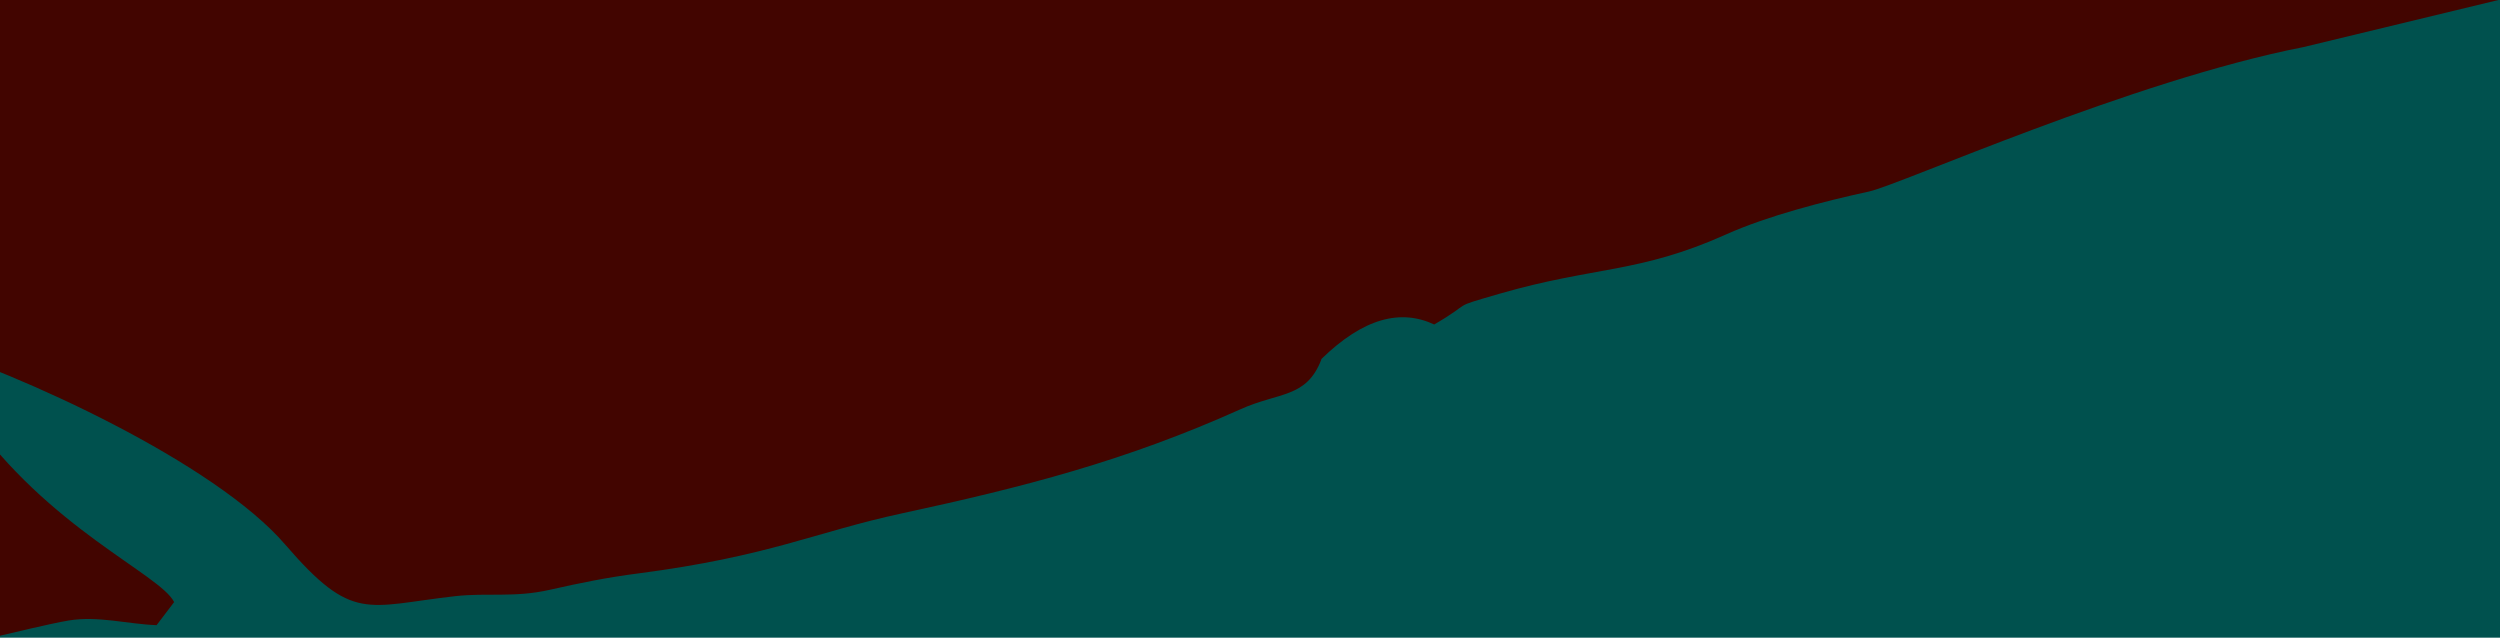 <?xml version="1.0" encoding="UTF-8"?>
<svg id="Layer_1" data-name="Layer 1" xmlns="http://www.w3.org/2000/svg" version="1.1" viewBox="0 0 1440 367.3" preserveAspectRatio="none">
  <defs>
    <style>
      .cls-1 {
        fill: #420500;
      }

      .cls-1, .cls-2 {
        stroke-width: 0px;
      }

      .cls-2 {
        fill: #00514e;
      }
    </style>
  </defs>
  <rect class="cls-2" y="-1023.8" width="1440" height="3733"/>
  <path class="cls-1" d="M761.1,207.1c-8.6,22.3-24.2,18.6-46.5,28.6-66.1,29.7-124.6,44.8-195.1,60-50.4,10.9-76.1,24.7-151.9,34.6-17.9,2.3-33.1,5.4-50.8,9.4-20.7,4.7-35.9,1.6-54.7,3.7-51.2,5.8-58.9,15.4-97.8-29.7-40.6-47.2-152.7-98.5-210.4-116.1,1.5,16.6,9.1,14.1,28.2,41.4,45.7,65.4,110.2,91.7,118.2,107.8l-10.1,13.3c-16.6-.6-33.8-5.5-50.6-2.7-11.2,1.9-32.2,7.1-44.4,9.9-31.1,7.3-112.5,15.6-142.4,12.3l-164.3-31.1c-89.6-42.6-174.5-86.3-218.8-176.3-58-117.9-33.1-240.8-48.1-264.4-29.3-3.8-162.8,25.7-188.5,6,9.2-22.4,25.2-14.7,50.3-15.7,45.3-1.9,67.6-3.1,112.8-12.9,26.3-5.7,32.3-4,43.1-32.6l70.9-275.5c30.4-101.2,99.9-253.3,201.1-304.2,25.6-12.8,70.7-62.6,92.3-40.4,14,23.3-8.2-.4-29,70.3-8.6,29.4-22.4,58.9-25.7,89.4,42.7-47.5,86-143.6,161.8-184.4,83.3-44.9,211.9-87.5,314.2-136.2,8.8-4.2,99.8-21.4,117.9-25.2l182.5-21.4c22.1.1,43.2,5.2,66.3,3.1,114.1,6.4,227.8,14.9,343.2,22.9,56.4,3.9,114.3,5.2,169.4,16.7,37.7,7.9,163.9,38,190.8,53.4-4.9,46.2-51.2,9.5-82.8,27.6,16,7.1,81.6,22.4,102,26.8l284.6,102.7c49.3,22.7,101.7,62.1,141.9,98.6,15.3,14,109.5,103.3,112.6,111.6-6.9,7.6,0,4.4-10.7,7.2-.1,0-13.5.6-13.9.6-14.8-.2-18.5-3.8-30.6-3.8-11,0-39.7,6.3-52.6,7.6-21.3,2.2-97.5,2.1-108.6,7.9,68.2,22.5,193.6,22.2,246.8,66.6,116.7,97.2,182.4,240.2,256.4,312.4,23.2,22.6,36.3,53.7,61.2,81,18.1,19.8,60.4,52.7,60.9,78-15,5.4-9.3,7-22.9-4.8l-61.6-43c-84.9-48.4-222.3-75.1-317.7-79.9-34.2-1.7-62.7,3.4-98.1,1.9-41-1.7-130.7,30.3-174.6,44.1l-260.4,62.9c-99.1,19.4-232.4,79.3-250.3,83.2-25.8,5.6-58.7,14.1-82.3,24.7-50.4,22.6-75.7,18.3-130.6,34.2-29.9,8.7-13.8,3.9-37.6,17.7-19.2-9-40.6-3.9-65.1,20Z"/>
</svg>
